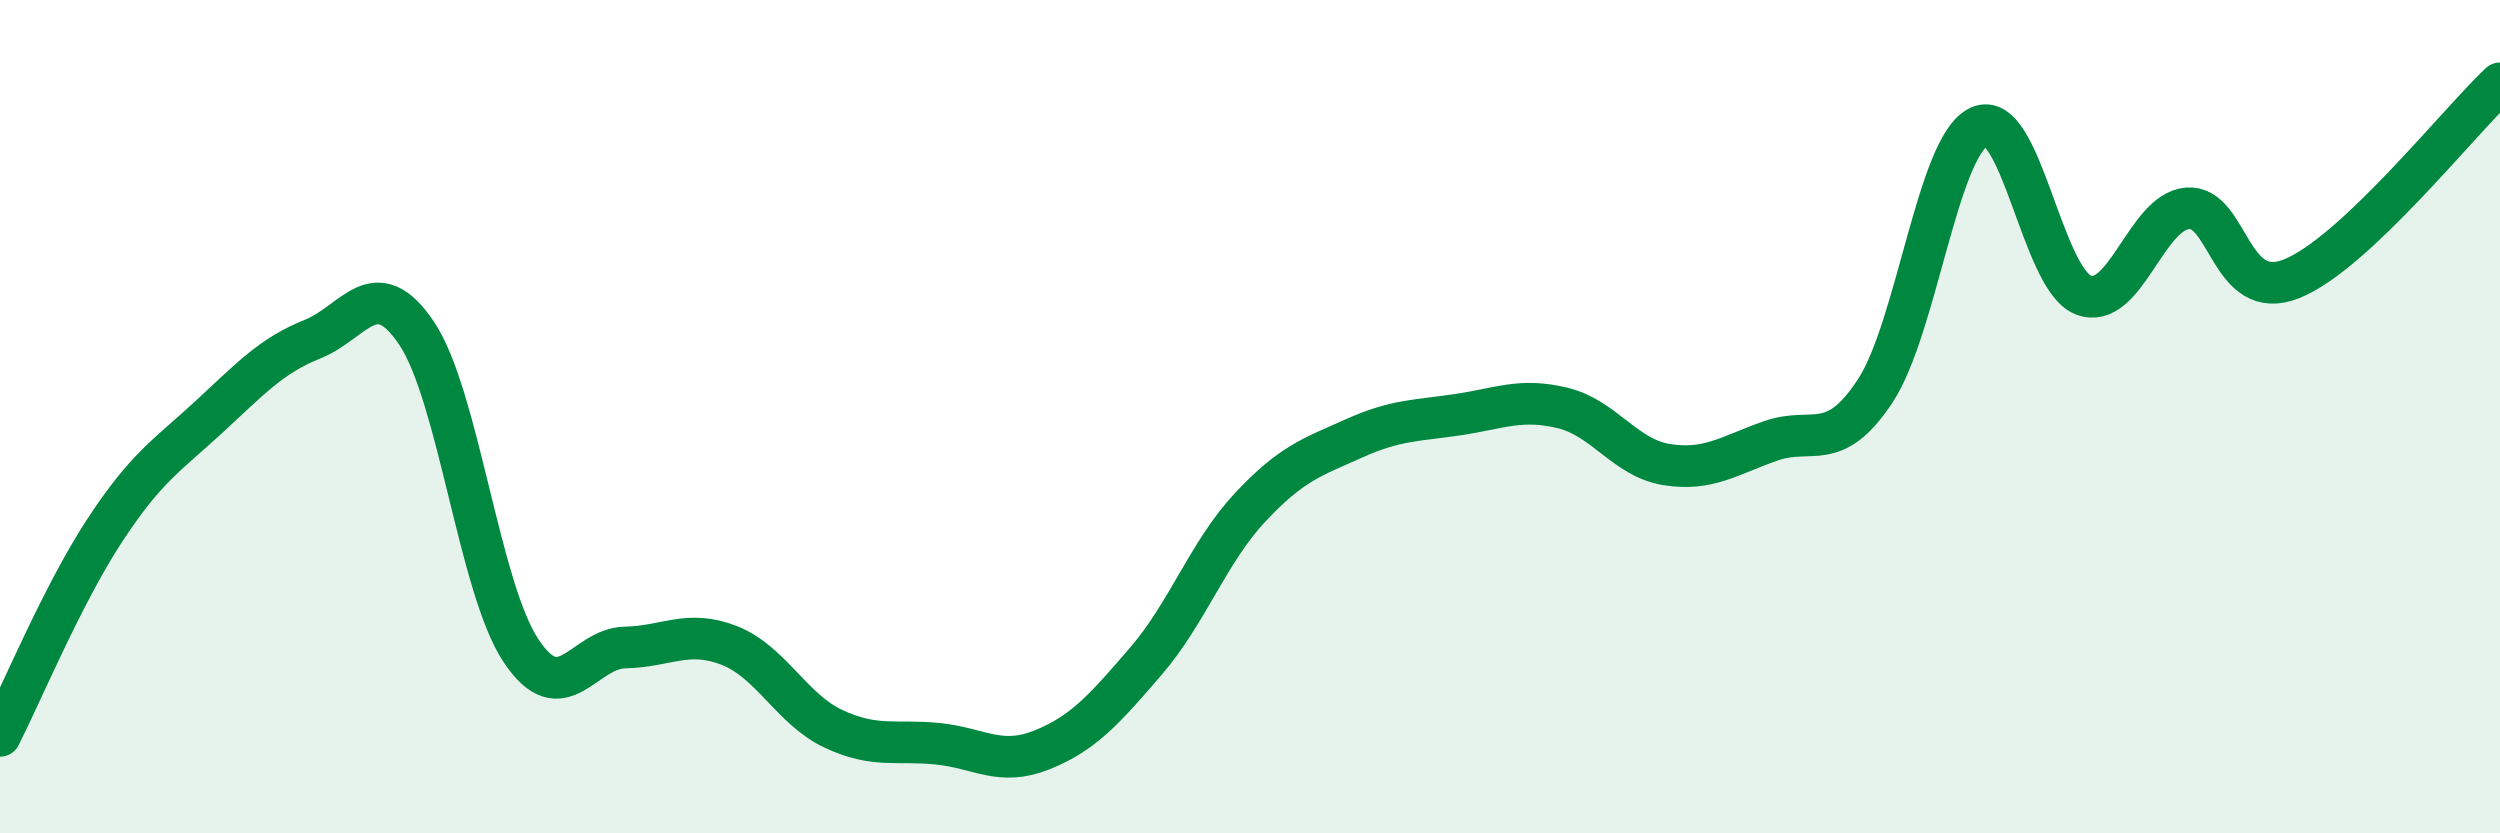 
    <svg width="60" height="20" viewBox="0 0 60 20" xmlns="http://www.w3.org/2000/svg">
      <path
        d="M 0,17.66 C 0.5,16.68 1.5,14.28 2.5,12.75 C 3.5,11.22 4,10.94 5,10.02 C 6,9.1 6.5,8.54 7.5,8.14 C 8.5,7.74 9,6.51 10,8 C 11,9.49 11.5,14.1 12.5,15.61 C 13.5,17.12 14,15.56 15,15.54 C 16,15.52 16.5,15.1 17.5,15.49 C 18.5,15.88 19,17.02 20,17.49 C 21,17.96 21.5,17.75 22.5,17.85 C 23.5,17.95 24,18.4 25,18 C 26,17.6 26.5,17.03 27.5,15.87 C 28.5,14.71 29,13.25 30,12.18 C 31,11.11 31.5,10.97 32.5,10.52 C 33.5,10.07 34,10.1 35,9.95 C 36,9.8 36.5,9.55 37.5,9.79 C 38.5,10.03 39,10.99 40,11.15 C 41,11.31 41.5,10.93 42.5,10.58 C 43.5,10.23 44,10.9 45,9.39 C 46,7.88 46.5,3.5 47.5,3.04 C 48.5,2.58 49,6.69 50,7.08 C 51,7.47 51.5,5.08 52.5,5 C 53.5,4.92 53.5,7.29 55,6.69 C 56.5,6.09 59,2.94 60,2L60 20L0 20Z"
        fill="#008740"
        opacity="0.1"
        stroke-linecap="round"
        stroke-linejoin="round"
      />
      <path
        d="M 0,17.66 C 0.5,16.68 1.5,14.28 2.5,12.75 C 3.5,11.22 4,10.94 5,10.02 C 6,9.1 6.5,8.54 7.5,8.14 C 8.5,7.74 9,6.51 10,8 C 11,9.49 11.5,14.1 12.5,15.61 C 13.5,17.12 14,15.56 15,15.54 C 16,15.52 16.5,15.1 17.5,15.49 C 18.5,15.88 19,17.02 20,17.49 C 21,17.96 21.5,17.75 22.5,17.85 C 23.5,17.95 24,18.4 25,18 C 26,17.6 26.5,17.03 27.5,15.87 C 28.5,14.71 29,13.25 30,12.18 C 31,11.11 31.5,10.97 32.5,10.52 C 33.5,10.07 34,10.1 35,9.95 C 36,9.8 36.5,9.55 37.5,9.79 C 38.5,10.03 39,10.99 40,11.15 C 41,11.31 41.5,10.93 42.5,10.58 C 43.5,10.23 44,10.9 45,9.39 C 46,7.88 46.5,3.5 47.5,3.04 C 48.5,2.58 49,6.69 50,7.08 C 51,7.47 51.5,5.08 52.5,5 C 53.5,4.92 53.5,7.29 55,6.69 C 56.5,6.09 59,2.94 60,2"
        stroke="#008740"
        stroke-width="1"
        fill="none"
        stroke-linecap="round"
        stroke-linejoin="round"
      />
    </svg>
  